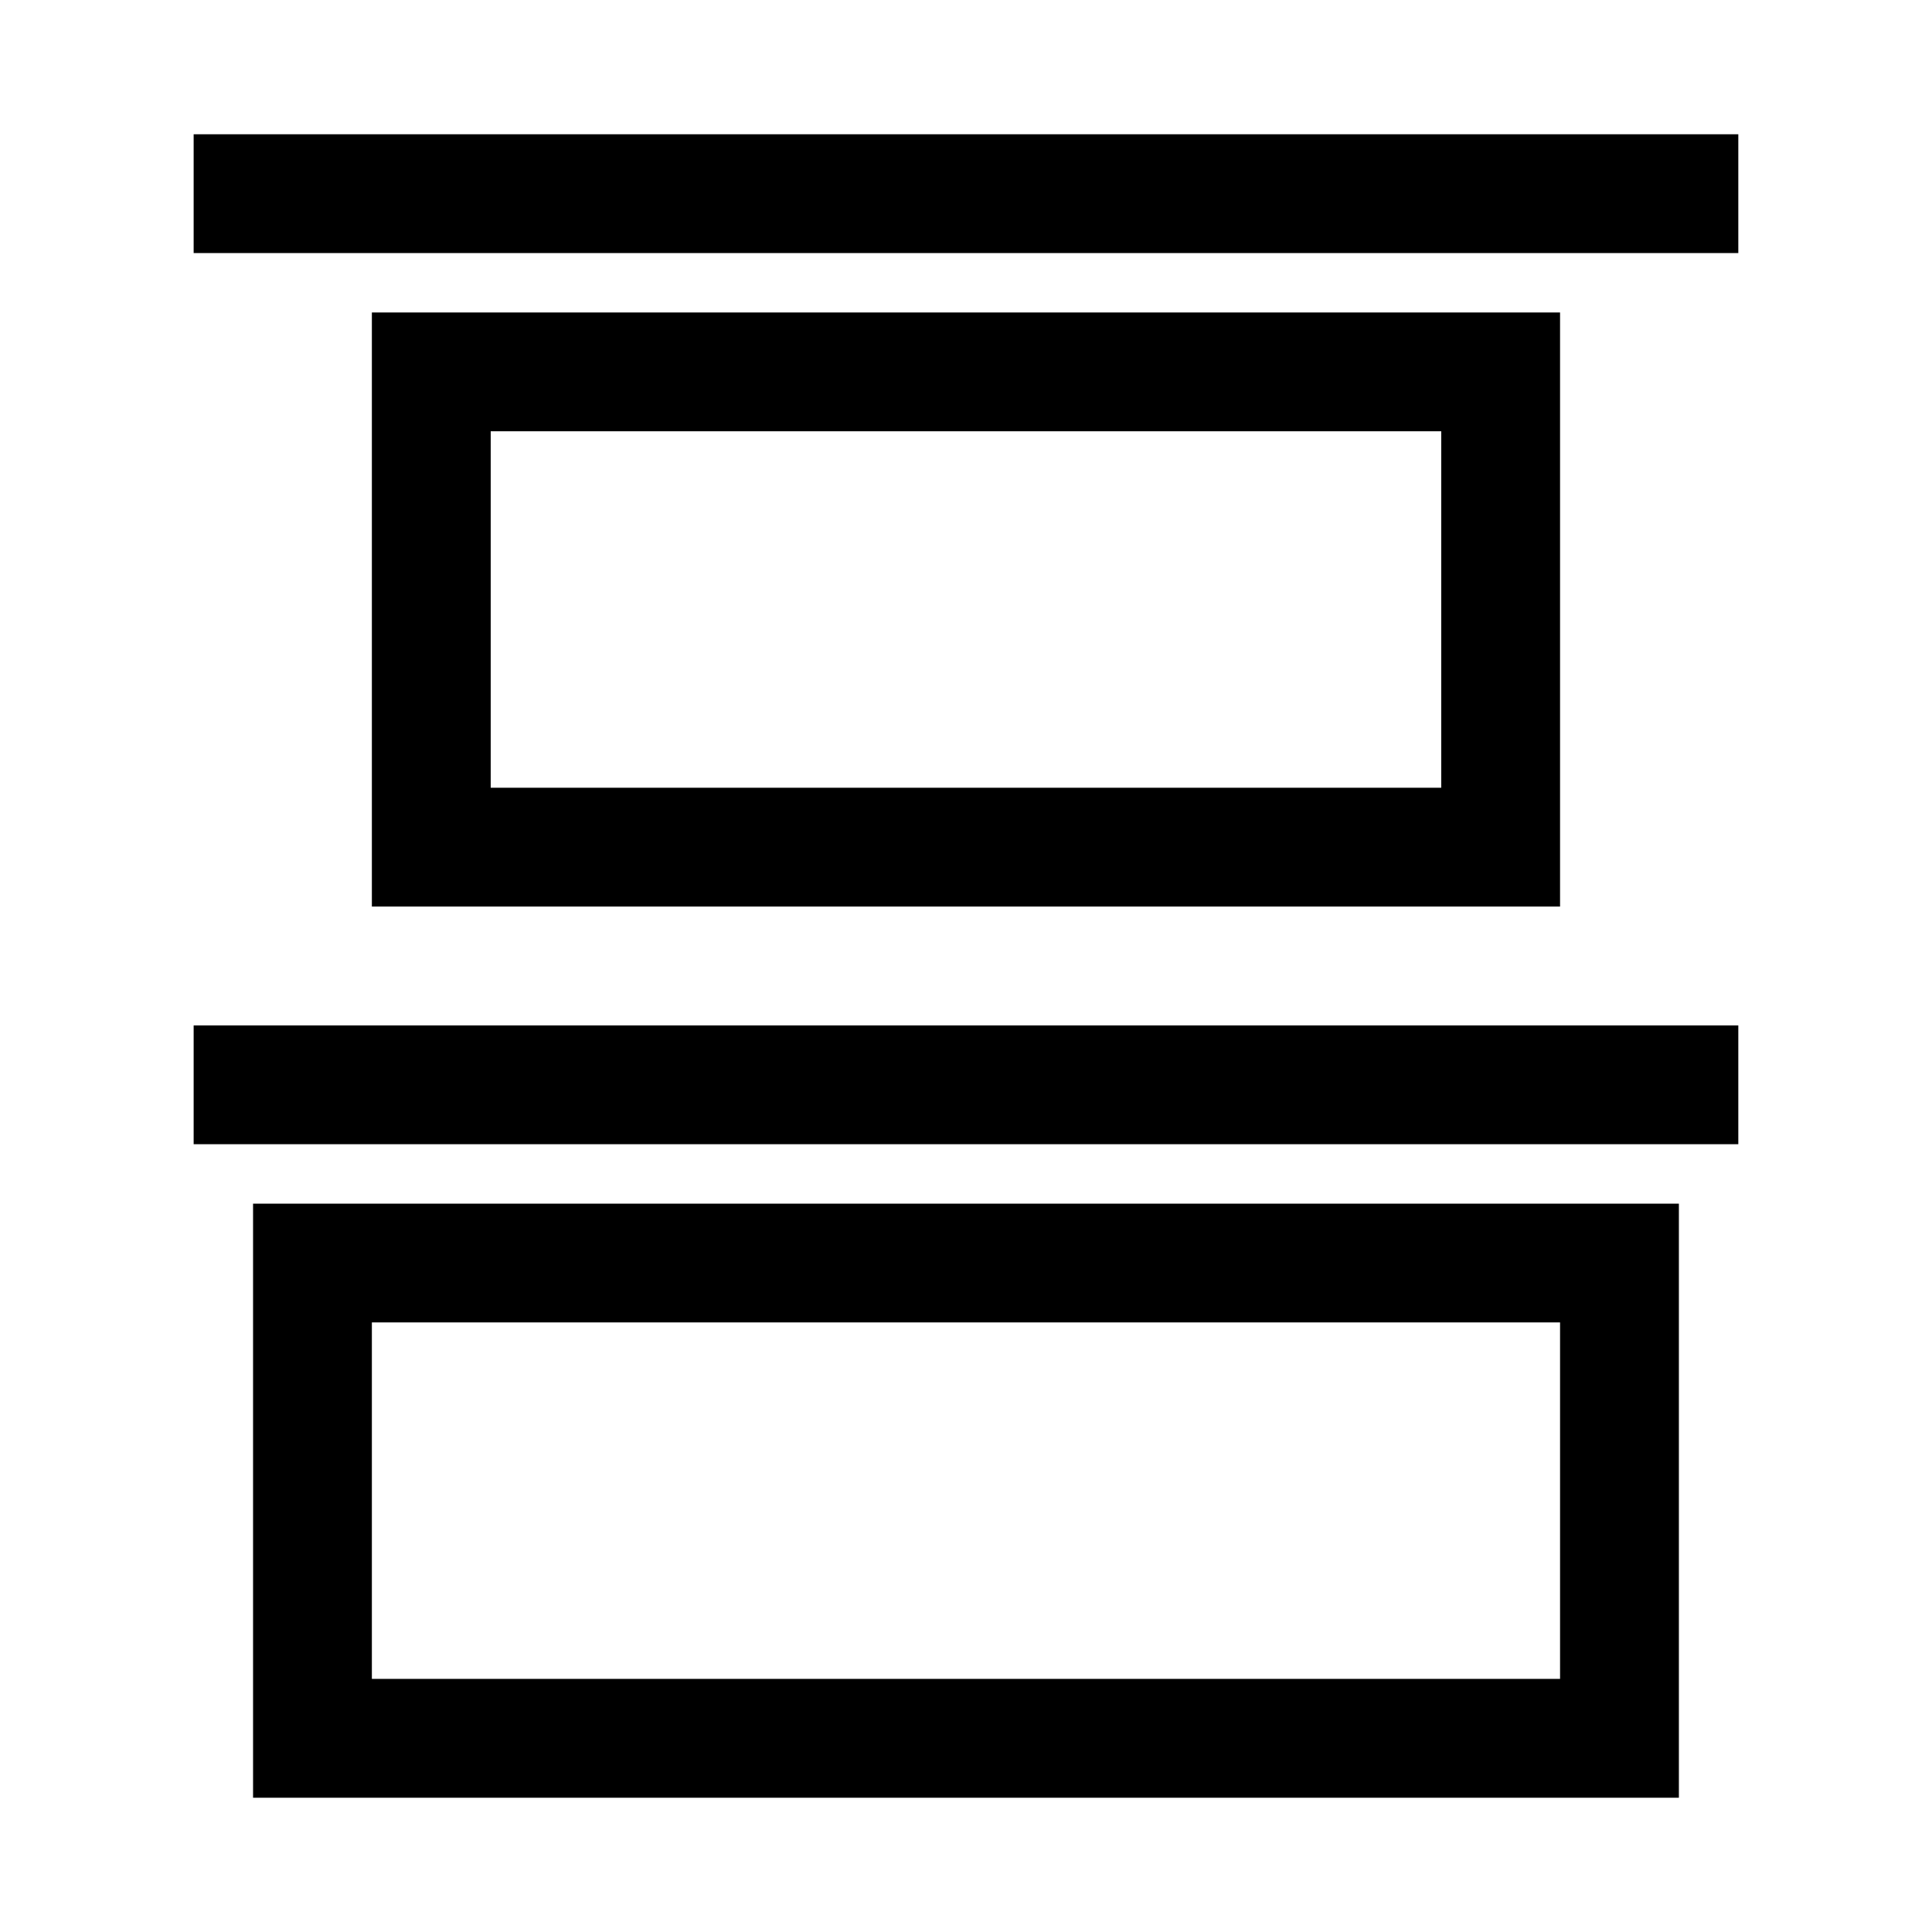 <?xml version="1.0" encoding="UTF-8"?>
<!-- Uploaded to: SVG Repo, www.svgrepo.com, Generator: SVG Repo Mixer Tools -->
<svg fill="#000000" width="800px" height="800px" version="1.1" viewBox="144 144 512 512" xmlns="http://www.w3.org/2000/svg">
 <path d="m604.67 179.58v31.488h-409.35v-31.488zm-409.35 267.65h409.35v-31.488h-409.35zm362.11-220.42v157.44h-314.88v-157.44zm-31.488 31.488h-251.9v94.465h251.9zm-314.88 204.68h377.86v157.44h-377.86zm31.488 125.95 314.88-0.004v-94.465h-314.88z"/>
</svg>